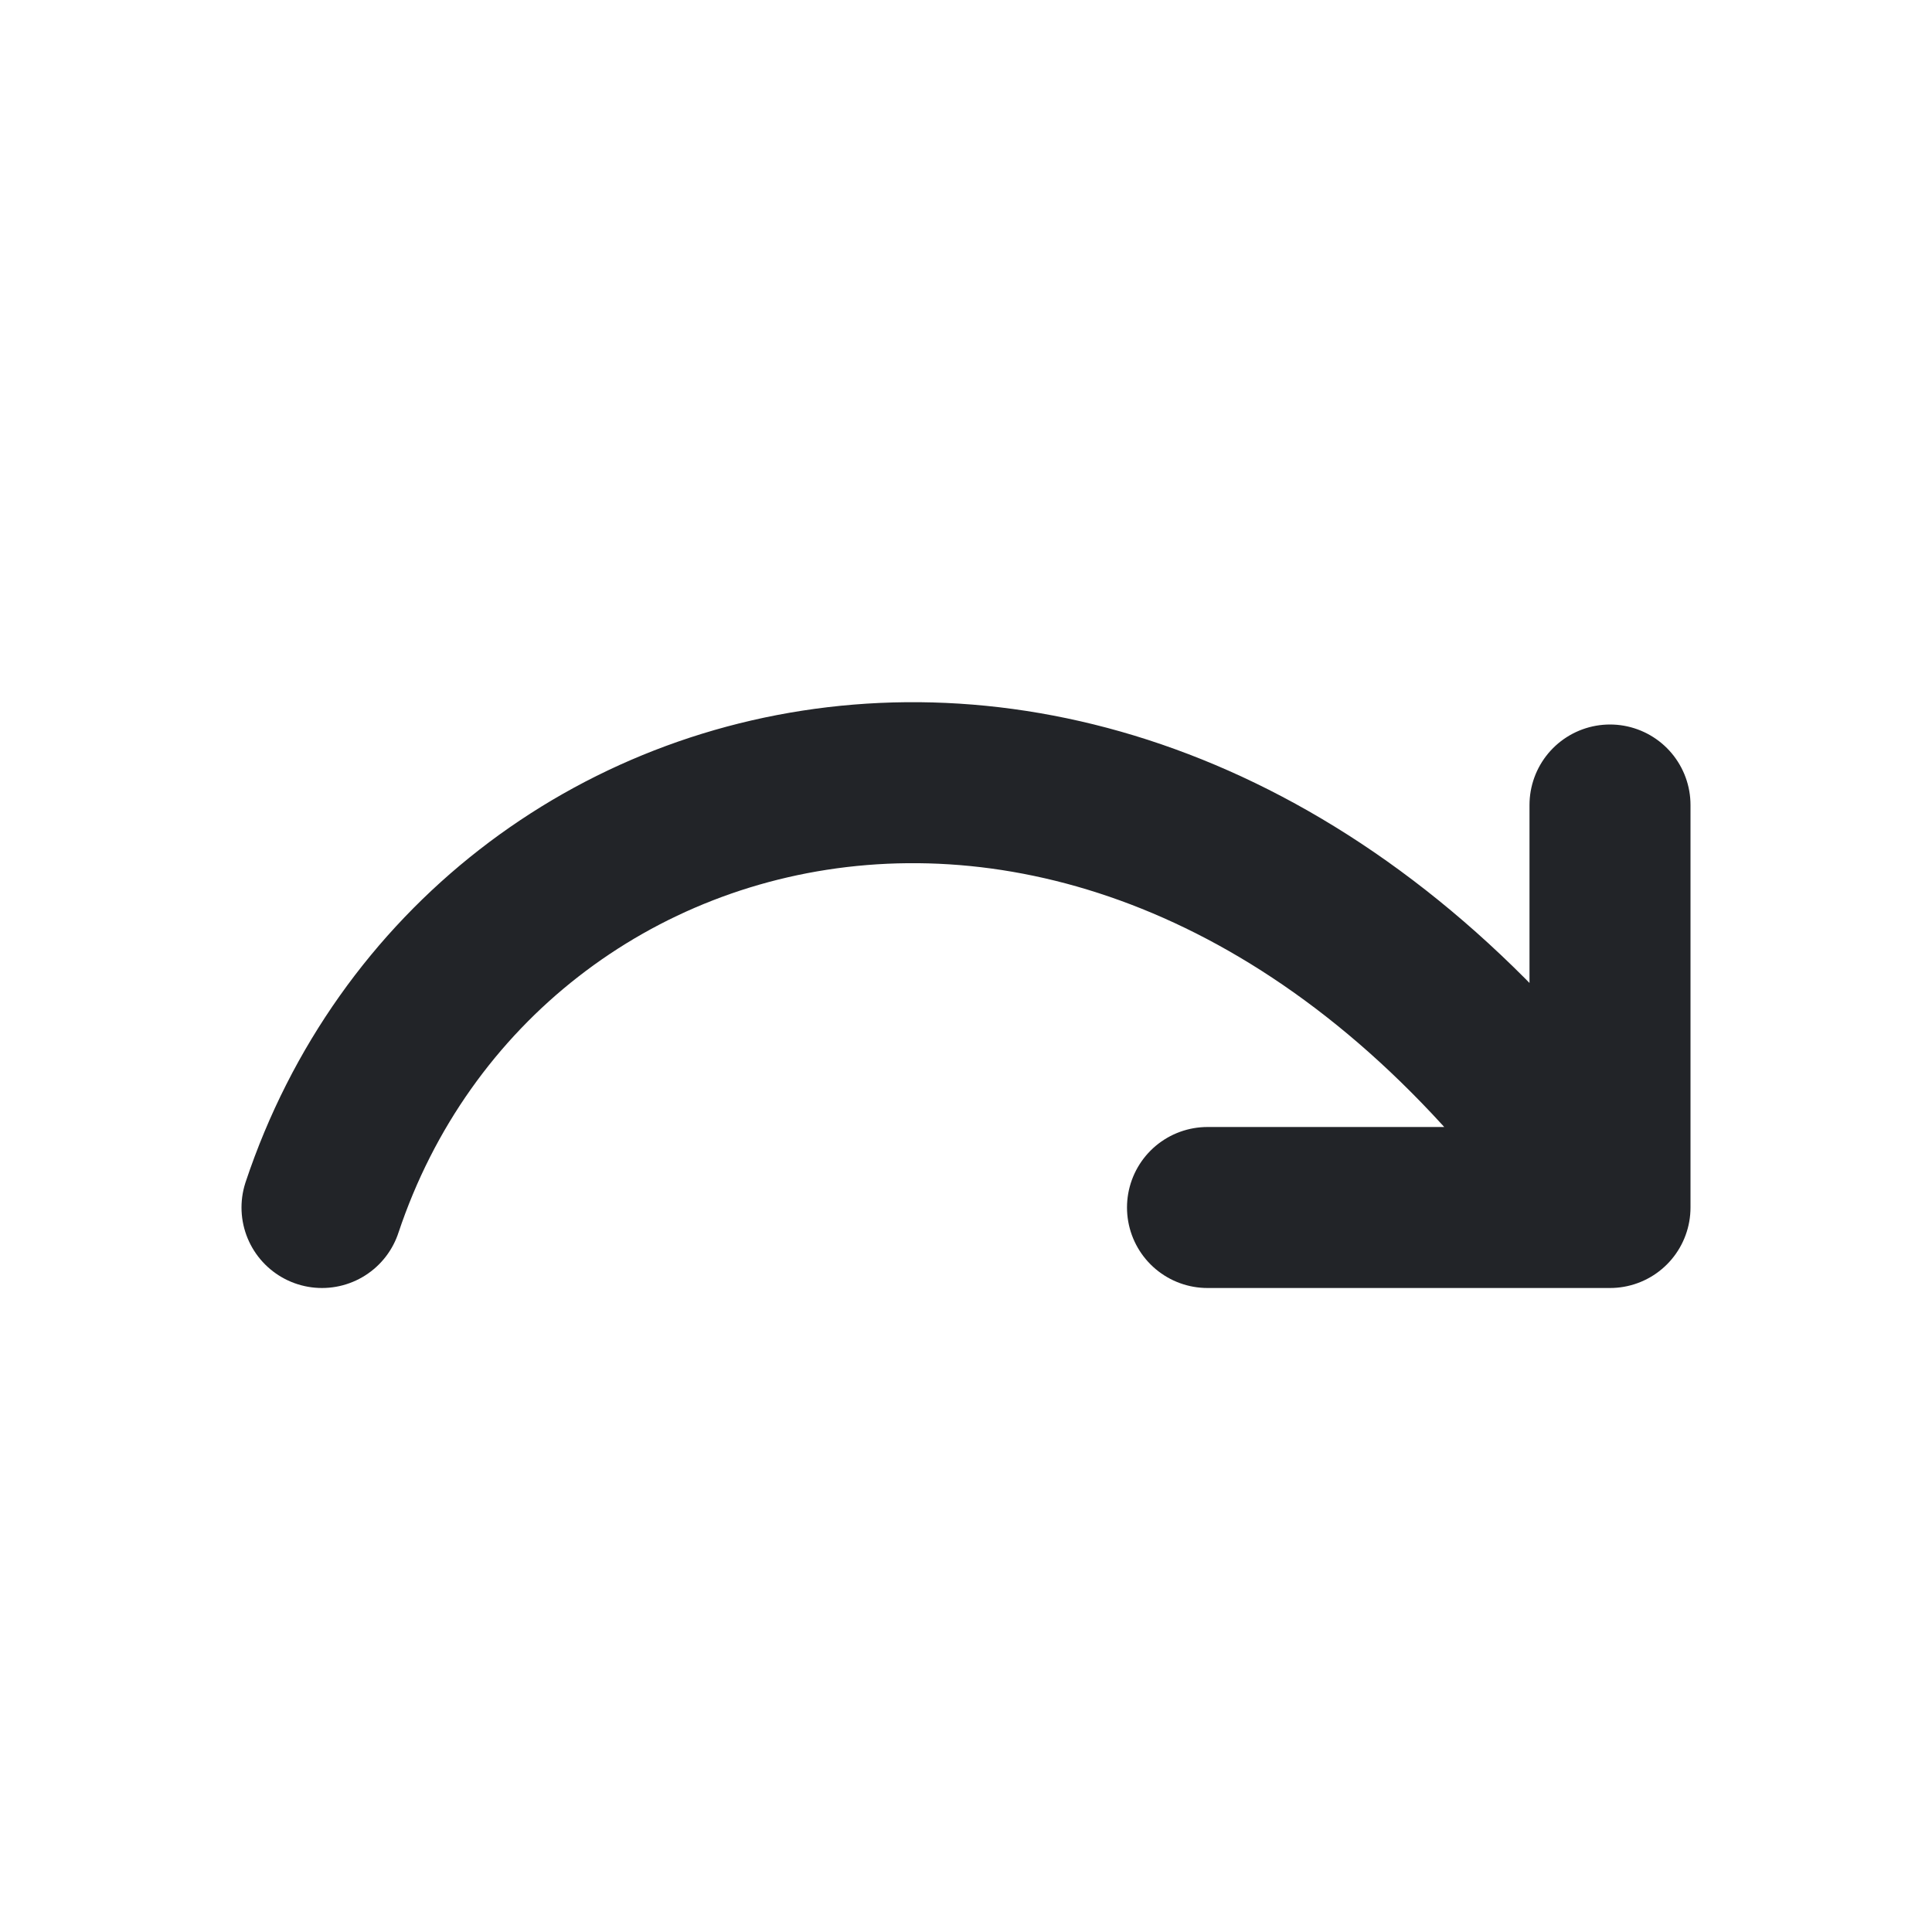 <svg width="24" height="24" viewBox="0 0 24 24" fill="none" xmlns="http://www.w3.org/2000/svg">
<path d="M4 15C6 8.999 14.5 6.999 20 15M20 15L20 10M20 15L15 15" stroke="#222428" stroke-width="2" stroke-linecap="round" stroke-linejoin="round"/>
<path d="M12 10V10" stroke="#222428" stroke-width="2"/>
</svg>
